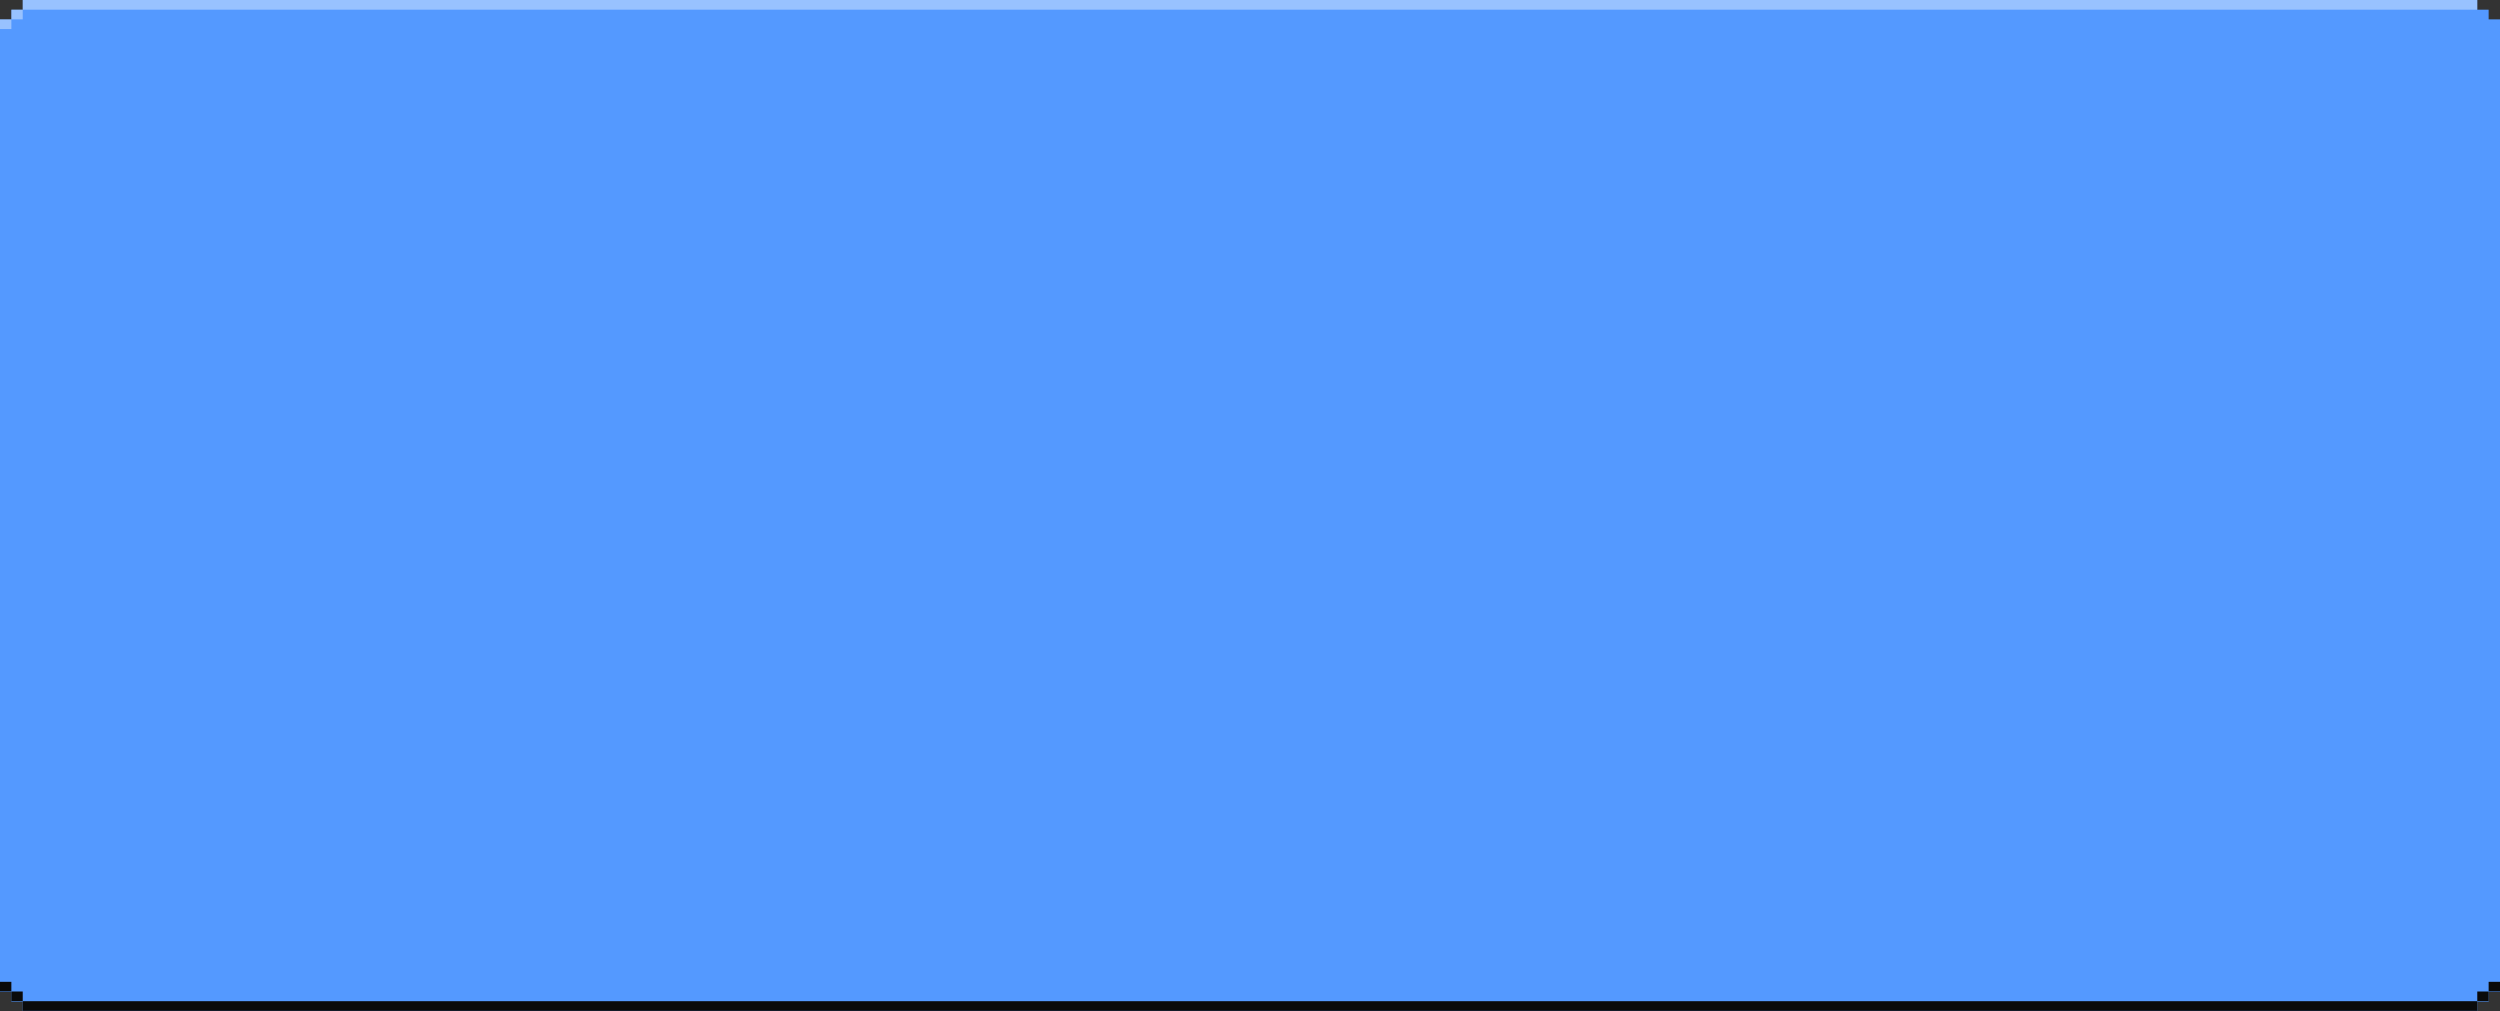 <?xml version="1.0" encoding="UTF-8"?> <svg xmlns="http://www.w3.org/2000/svg" width="1100" height="445" viewBox="0 0 1100 445" fill="none"><rect x="0" y="0" width="1100" height="445" fill="#333333" stroke="none"/><path d="M5 436.476H0V8.524H5V4.262H10V0H1090V4.262H1095V8.524H1100V436.476H1095V440.738H1090V445H10V440.738H5V436.476Z" fill="#5499FF"></path><rect x="10" width="1080" height="4.262" fill="white" fill-opacity="0.4"></rect><rect x="10" y="440.524" width="1080" height="4.262" fill="#0A0A0A"></rect><rect x="5" y="436.262" width="5" height="4.262" fill="#0A0A0A"></rect><rect x="1090" y="436.262" width="5" height="4.262" fill="#0A0A0A"></rect><rect x="1095" y="432" width="5" height="4.262" fill="#0A0A0A"></rect><rect y="432" width="5" height="4.262" fill="#0A0A0A"></rect><rect x="5" y="4.262" width="5" height="4.262" fill="white" fill-opacity="0.4"></rect><rect y="8.524" width="5" height="4.262" fill="white" fill-opacity="0.4"></rect></svg> 